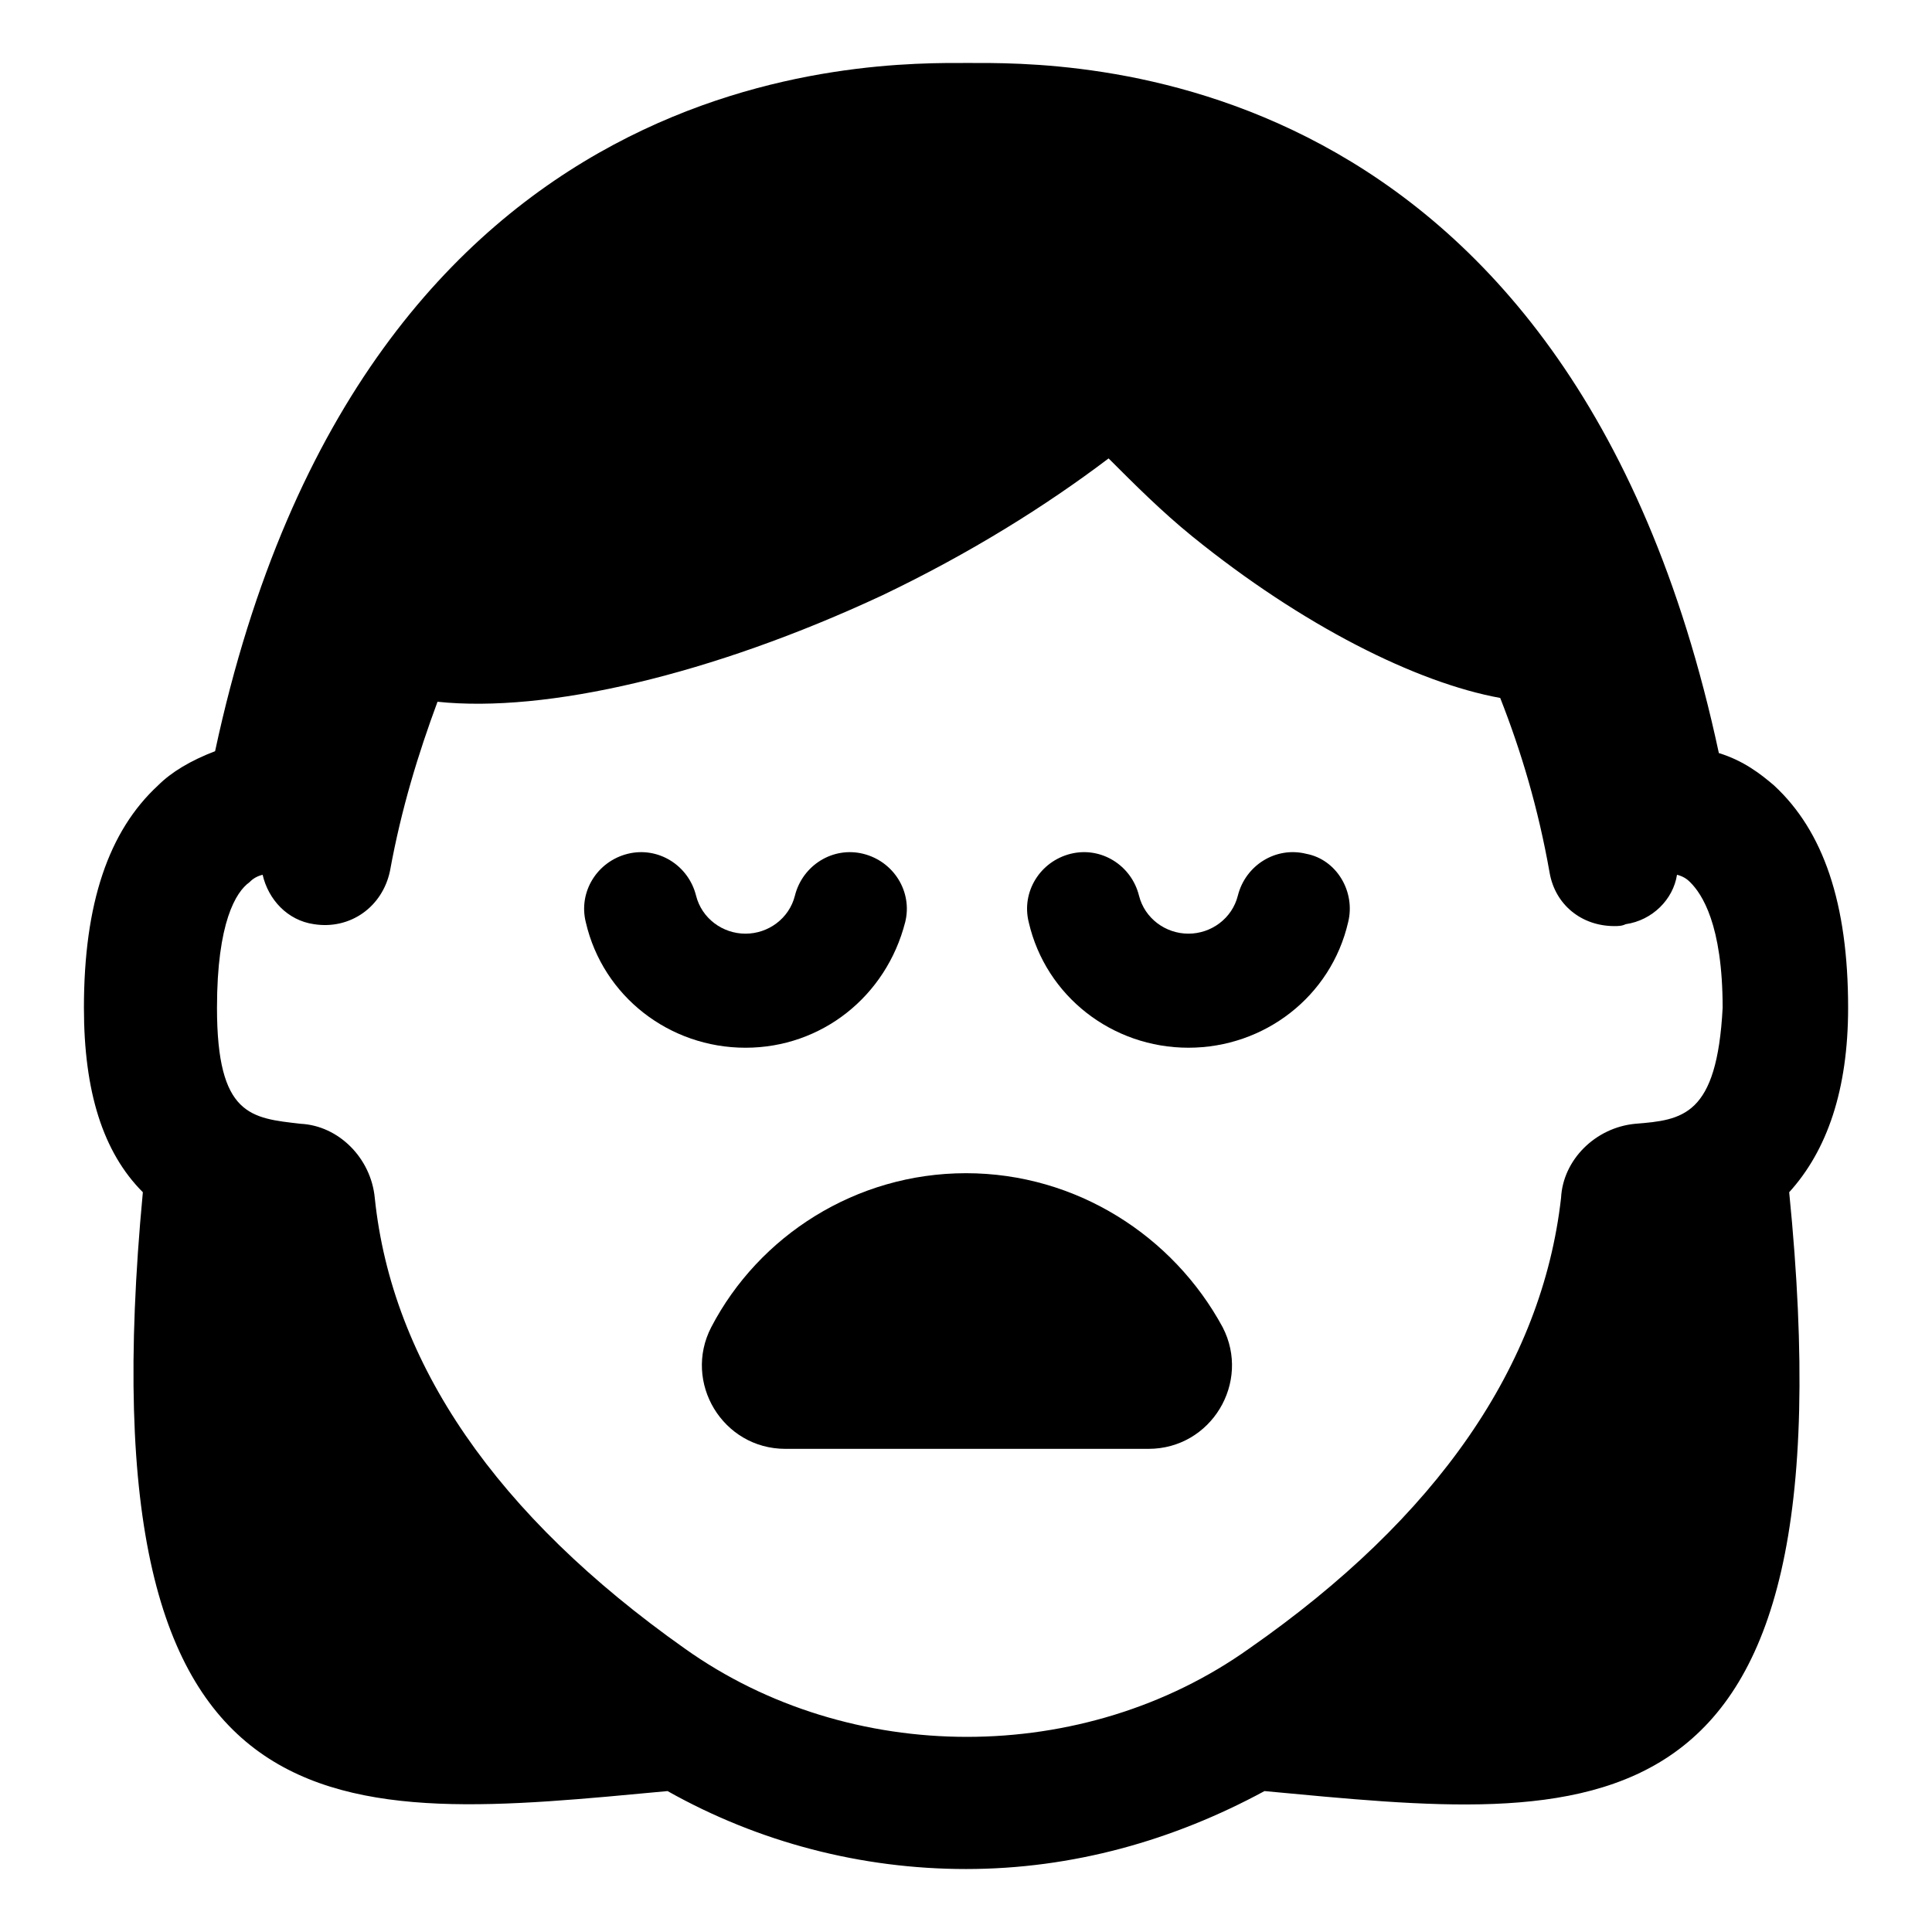 <?xml version="1.0" encoding="UTF-8"?>
<!-- Uploaded to: ICON Repo, www.svgrepo.com, Generator: ICON Repo Mixer Tools -->
<svg fill="#000000" width="800px" height="800px" version="1.1" viewBox="144 144 512 512" xmlns="http://www.w3.org/2000/svg">
 <g>
  <path d="m633.77 411.08c0-27.711-6.551-46.855-19.648-58.945-3.527-3.023-8.062-6.551-14.609-8.566-39.801-185.9-174.32-182.88-199-182.88-24.184 0-159.71-3.023-199.51 182.38-6.551 2.519-11.586 5.543-15.113 9.07-13.098 12.09-19.648 31.234-19.648 58.945 0 22.168 5.039 38.289 15.617 48.871-16.629 175.83 52.395 166.76 139.05 158.7 24.184 13.602 51.387 20.656 79.098 20.656 28.215 0 54.914-7.559 79.098-20.656 86.656 8.062 156.68 17.633 139.05-158.7 10.074-11.086 15.617-27.207 15.617-48.871zm-56.426 30.734c-10.578 1.008-19.145 9.574-19.648 19.648-5.039 44.332-32.75 84.637-82.625 119.4-43.832 31.234-105.8 31.234-149.63 0-49.879-35.266-77.586-75.57-82.121-119.4-1.008-10.578-9.574-19.145-19.648-19.648-13.098-1.512-22.168-2.016-22.168-30.73 0-22.672 5.039-30.73 8.566-33.25 0.504-0.504 1.512-1.512 3.527-2.016 1.512 6.551 6.551 12.09 13.602 13.098 9.574 1.512 18.137-4.535 20.152-14.105 3.023-16.625 7.559-31.234 12.594-44.84 28.719 3.023 72.547-7.055 117.89-28.215 23.176-11.082 43.328-23.68 59.953-36.273 7.055 7.055 14.105 14.105 22.168 20.656 29.223 23.68 59.449 38.793 81.617 42.824 5.543 14.105 10.078 29.223 13.098 46.352 1.512 8.566 8.566 14.105 17.129 14.105 1.008 0 2.016 0 3.023-0.504 7.055-1.008 12.594-6.551 13.602-13.098 2.016 0.504 3.023 1.512 3.527 2.016 3.023 3.023 8.566 11.082 8.566 33.25-1.508 28.715-10.578 29.723-23.172 30.73z"/>
  <path d="m383.88 388.41c2.016-8.062-3.023-16.121-11.082-18.137-8.062-2.016-16.121 3.023-18.137 11.082-1.512 6.047-7.055 10.078-13.098 10.078-6.047 0-11.586-4.031-13.098-10.078-2.016-8.062-10.078-13.098-18.137-11.082-8.062 2.016-13.098 10.078-11.082 18.137 4.535 19.648 22.168 33.25 42.32 33.25 20.148 0.004 37.277-13.602 42.312-33.25z"/>
  <path d="m490.18 370.27c-8.062-2.016-16.121 3.023-18.137 11.082-1.512 6.047-7.055 10.078-13.098 10.078-6.047 0-11.586-4.031-13.098-10.078-2.016-8.062-10.078-13.098-18.137-11.082-8.062 2.016-13.098 10.078-11.082 18.137 4.535 19.648 22.168 33.25 42.32 33.25 20.152 0 37.785-13.602 42.32-33.25 2.012-8.059-3.027-16.625-11.09-18.137z"/>
  <path d="m400 454.91c-29.223 0-54.914 16.625-67.512 40.809-7.559 14.609 3.023 32.242 19.648 32.242h96.227c16.625 0 27.207-17.633 19.648-32.242-13.098-24.184-38.793-40.809-68.012-40.809z"/>
 </g>
</svg>